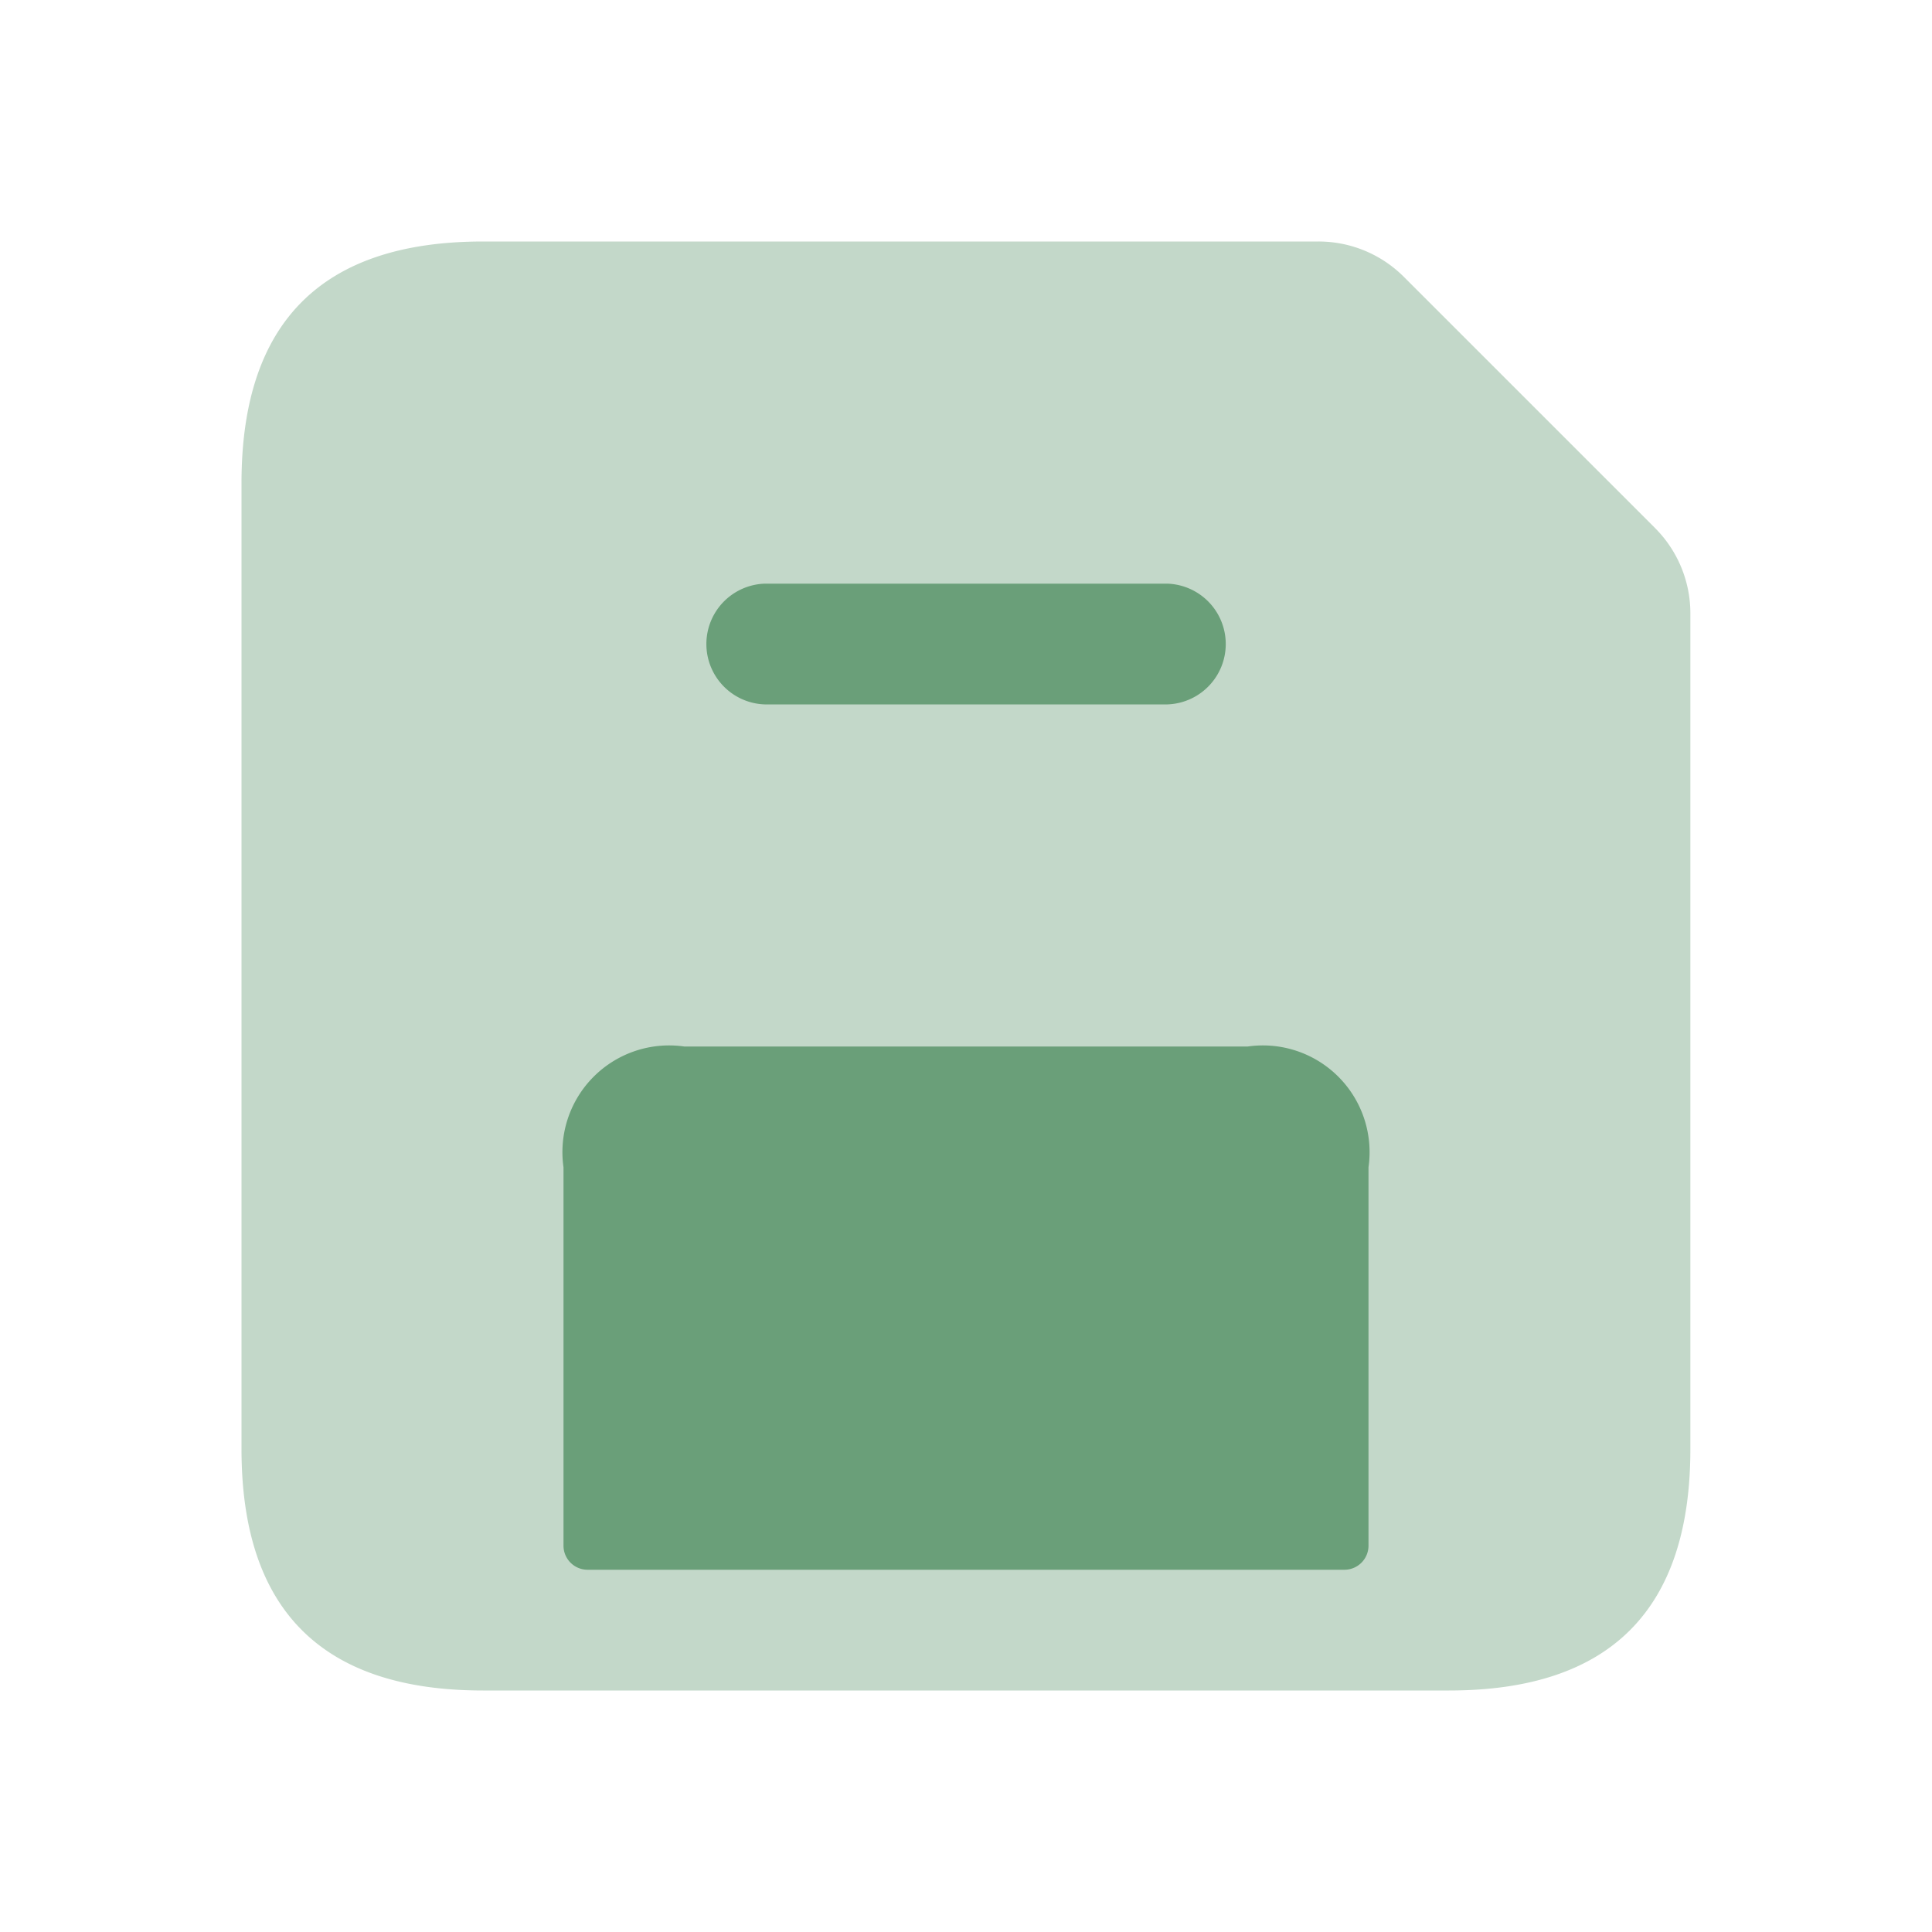 <svg xmlns="http://www.w3.org/2000/svg" width="30" height="30" viewBox="0 0 30 30">
  <g id="floppy-disk" transform="translate(-2640 -2580)">
    <rect id="Frame" width="30" height="30" transform="translate(2640 2580)" fill="#6a9f79" opacity="0"/>
    <path id="Path_6699" data-name="Path 6699" d="M2661.75,2605.5h-15q-3.75,0-3.75-3.75v-15q0-3.75,3.75-3.75h12.974a1.873,1.873,0,0,1,1.325.549l3.9,3.9a1.873,1.873,0,0,1,.549,1.325v12.974Q2665.5,2605.5,2661.75,2605.5Z" transform="translate(0.75 0.75)" fill="#6a9f79" opacity="0.4"/>
    <path id="Path_6700" data-name="Path 6700" d="M2657.625,2593h-8.75a1.657,1.657,0,0,0-1.875,1.875v5.875a.374.374,0,0,0,.375.375h11.75a.374.374,0,0,0,.375-.375v-5.875A1.657,1.657,0,0,0,2657.625,2593Z" transform="translate(1.75 3.25)" fill="#6a9f79"/>
    <path id="Path_6701" data-name="Path 6701" d="M2655.938,2589.125h-6.25a.938.938,0,0,1,0-1.875h6.25a.938.938,0,0,1,0,1.875Z" transform="translate(2.188 1.813)" fill="#6a9f79"/>
  </g>
</svg>
